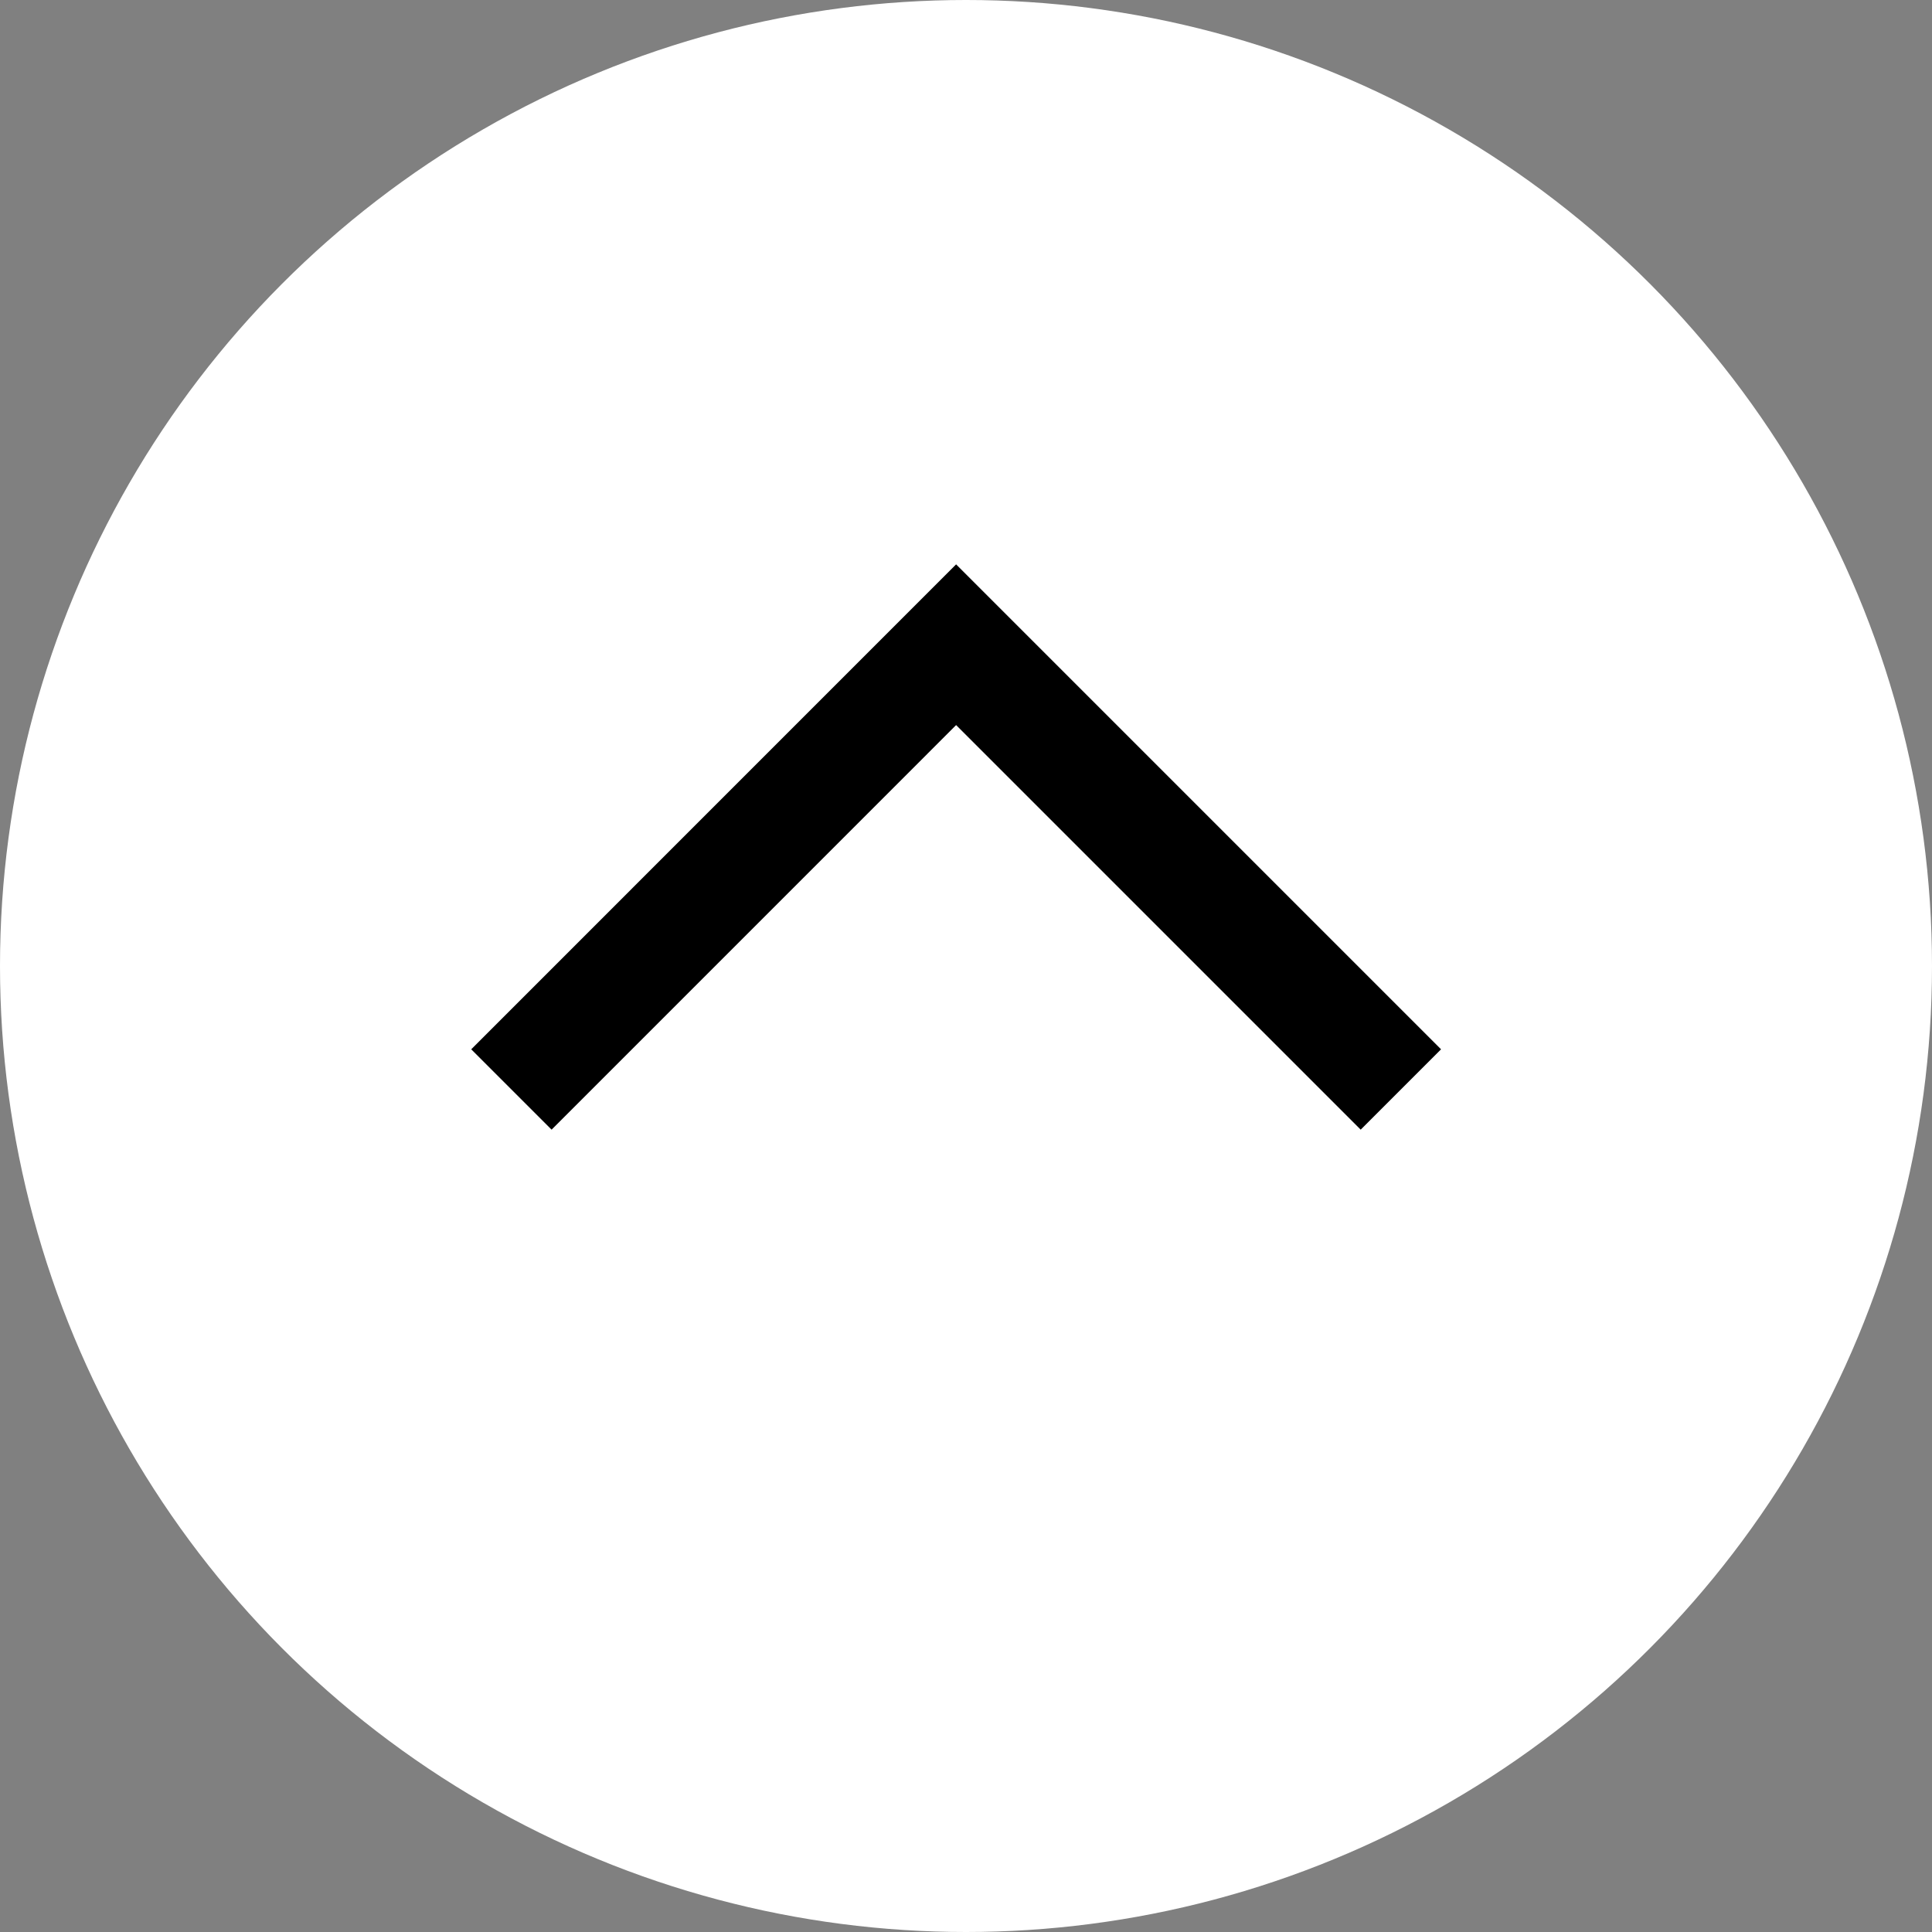 <svg width="34" height="34" viewBox="0 0 34 34" fill="none" xmlns="http://www.w3.org/2000/svg">
<rect x="0" y="0" width="34" height="34" fill="#808080" stroke="none"/>
<circle cx="17" cy="17" r="17" transform="matrix(1 0 0 -1 0 34)" fill="white"/>
<path d="M9 19.173L16.826 11.346L24.653 19.173" stroke="black" stroke-width="2"/>
</svg>
